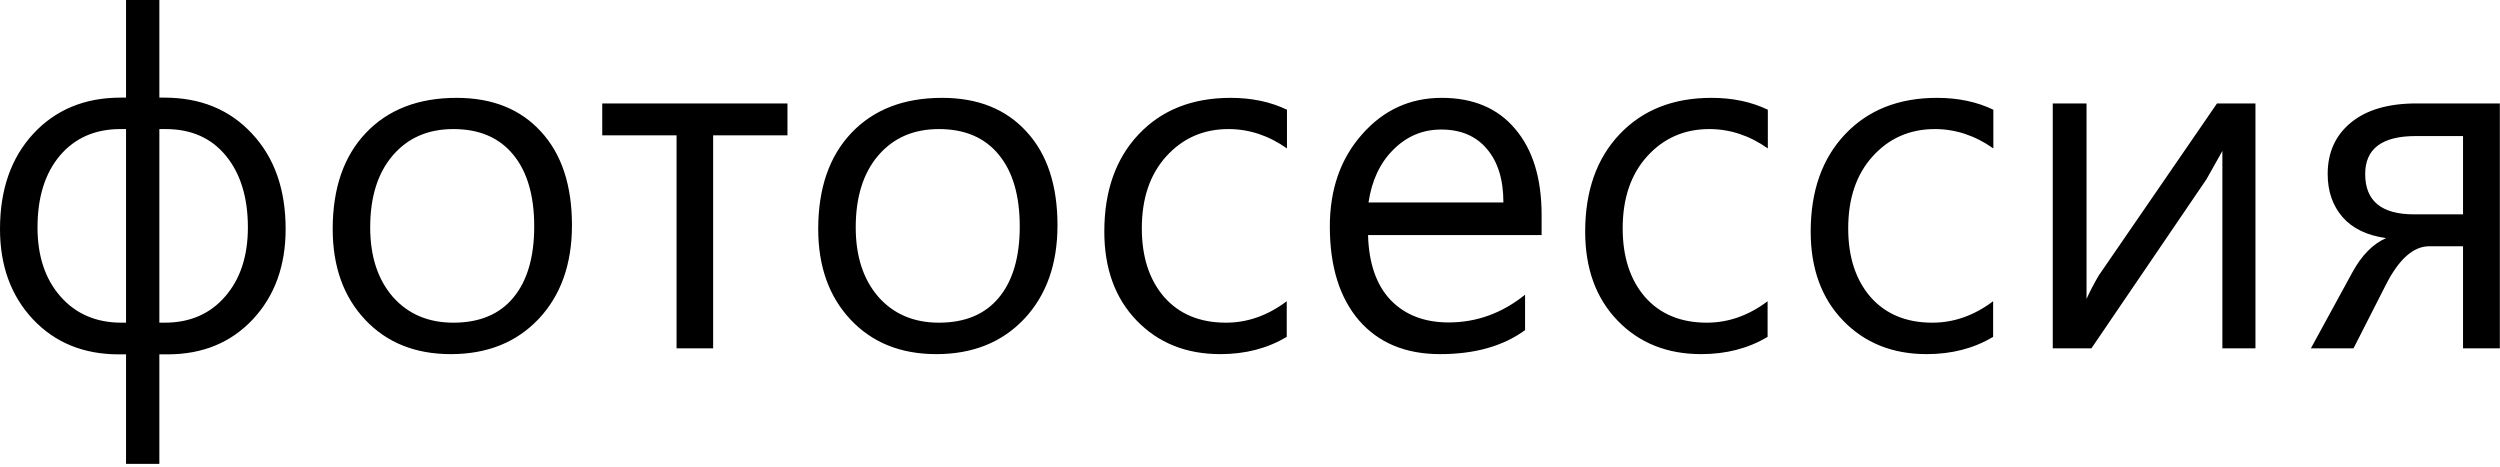 <?xml version="1.0" encoding="UTF-8"?> <svg xmlns="http://www.w3.org/2000/svg" width="503" height="94" viewBox="0 0 503 94" fill="none"><path d="M32.062 71.297V93.328H25.359V71.297H23.906C16.812 71.297 11.047 68.938 6.609 64.219C2.203 59.5 0 53.453 0 46.078C0 38.141 2.234 31.75 6.703 26.906C11.203 22.062 17.062 19.641 24.281 19.641H25.359V0H32.062V19.641H33.047C40.359 19.641 46.25 22.062 50.719 26.906C55.219 31.719 57.469 38.109 57.469 46.078C57.469 53.484 55.266 59.547 50.859 64.266C46.453 68.953 40.734 71.297 33.703 71.297H32.062ZM32.062 25.969V64.922H33.141C38.203 64.922 42.25 63.172 45.281 59.672C48.344 56.172 49.875 51.531 49.875 45.75C49.875 39.75 48.406 34.953 45.469 31.359C42.531 27.766 38.484 25.969 33.328 25.969H32.062ZM25.359 64.922V25.969H24.234C19.141 25.969 15.078 27.75 12.047 31.312C9.047 34.875 7.547 39.688 7.547 45.75C7.547 51.531 9.094 56.172 12.188 59.672C15.281 63.172 19.359 64.922 24.422 64.922H25.359ZM66.938 46.078C66.938 37.891 69.156 31.453 73.594 26.766C78.062 22.047 84.156 19.688 91.875 19.688C99.062 19.688 104.719 21.953 108.844 26.484C113 30.984 115.078 37.266 115.078 45.328C115.078 53.141 112.844 59.422 108.375 64.172C103.906 68.891 98.016 71.25 90.703 71.25C83.547 71.25 77.797 68.938 73.453 64.312C69.109 59.688 66.938 53.609 66.938 46.078ZM74.484 45.75C74.484 51.562 76 56.219 79.031 59.719C82.094 63.188 86.156 64.922 91.219 64.922C96.469 64.922 100.484 63.25 103.266 59.906C106.078 56.531 107.484 51.75 107.484 45.562C107.484 39.344 106.078 34.531 103.266 31.125C100.453 27.688 96.438 25.969 91.219 25.969C86.125 25.969 82.062 27.734 79.031 31.266C76 34.797 74.484 39.625 74.484 45.75ZM158.438 27.234H143.484V70.078H136.125V27.234H121.172V20.812H158.438V27.234ZM164.625 46.078C164.625 37.891 166.844 31.453 171.281 26.766C175.75 22.047 181.844 19.688 189.562 19.688C196.75 19.688 202.406 21.953 206.531 26.484C210.688 30.984 212.766 37.266 212.766 45.328C212.766 53.141 210.531 59.422 206.062 64.172C201.594 68.891 195.703 71.25 188.391 71.25C181.234 71.25 175.484 68.938 171.141 64.312C166.797 59.688 164.625 53.609 164.625 46.078ZM172.172 45.75C172.172 51.562 173.688 56.219 176.719 59.719C179.781 63.188 183.844 64.922 188.906 64.922C194.156 64.922 198.172 63.25 200.953 59.906C203.766 56.531 205.172 51.75 205.172 45.562C205.172 39.344 203.766 34.531 200.953 31.125C198.141 27.688 194.125 25.969 188.906 25.969C183.812 25.969 179.75 27.734 176.719 31.266C173.688 34.797 172.172 39.625 172.172 45.75ZM258.891 67.781C255.016 70.094 250.562 71.25 245.531 71.25C238.656 71.25 233.047 69 228.703 64.5C224.359 60 222.188 54.031 222.188 46.594C222.188 38.438 224.484 31.922 229.078 27.047C233.703 22.141 239.875 19.688 247.594 19.688C251.844 19.688 255.625 20.484 258.938 22.078V29.859C255.25 27.266 251.328 25.969 247.172 25.969C242.141 25.969 237.969 27.797 234.656 31.453C231.375 35.078 229.734 39.906 229.734 45.938C229.734 51.688 231.234 56.297 234.234 59.766C237.266 63.203 241.406 64.922 246.656 64.922C251 64.922 255.078 63.484 258.891 60.609V67.781ZM310.172 47.297H275.25C275.406 52.984 276.922 57.344 279.797 60.375C282.703 63.375 286.594 64.875 291.469 64.875C297.094 64.875 302.219 63.016 306.844 59.297V66.422C302.438 69.641 296.734 71.25 289.734 71.25C282.797 71.25 277.359 68.984 273.422 64.453C269.516 59.891 267.562 53.594 267.562 45.562C267.562 38.094 269.719 31.922 274.031 27.047C278.344 22.141 283.688 19.688 290.062 19.688C296.438 19.688 301.375 21.781 304.875 25.969C308.406 30.125 310.172 35.891 310.172 43.266V47.297ZM302.484 40.734C302.484 36.141 301.375 32.547 299.156 29.953C296.969 27.359 293.906 26.062 289.969 26.062C286.25 26.062 283.047 27.406 280.359 30.094C277.672 32.75 276 36.297 275.344 40.734H302.484ZM355.641 67.781C351.766 70.094 347.312 71.25 342.281 71.25C335.406 71.25 329.797 69 325.453 64.5C321.109 60 318.938 54.031 318.938 46.594C318.938 38.438 321.234 31.922 325.828 27.047C330.453 22.141 336.625 19.688 344.344 19.688C348.594 19.688 352.375 20.484 355.688 22.078V29.859C352 27.266 348.078 25.969 343.922 25.969C338.891 25.969 334.719 27.797 331.406 31.453C328.125 35.078 326.484 39.906 326.484 45.938C326.484 51.688 327.984 56.297 330.984 59.766C334.016 63.203 338.156 64.922 343.406 64.922C347.75 64.922 351.828 63.484 355.641 60.609V67.781ZM401.016 67.781C397.141 70.094 392.688 71.25 387.656 71.25C380.781 71.25 375.172 69 370.828 64.5C366.484 60 364.312 54.031 364.312 46.594C364.312 38.438 366.609 31.922 371.203 27.047C375.828 22.141 382 19.688 389.719 19.688C393.969 19.688 397.75 20.484 401.062 22.078V29.859C397.375 27.266 393.453 25.969 389.297 25.969C384.266 25.969 380.094 27.797 376.781 31.453C373.5 35.078 371.859 39.906 371.859 45.938C371.859 51.688 373.359 56.297 376.359 59.766C379.391 63.203 383.531 64.922 388.781 64.922C393.125 64.922 397.203 63.484 401.016 60.609V67.781ZM453.797 70.078H447.141V30.375L443.953 36.047L420.797 70.078H413.016V20.812H419.812V60.141C420.406 58.797 421.219 57.234 422.25 55.453L446.062 20.812H453.797V70.078ZM502.969 70.078H495.562V49.547H488.766C485.578 49.547 482.672 52.125 480.047 57.281L473.531 70.078H464.953L473.297 54.797C475.172 51.359 477.438 49.062 480.094 47.906C476.25 47.375 473.328 45.969 471.328 43.688C469.328 41.375 468.328 38.484 468.328 35.016C468.328 30.672 469.891 27.219 473.016 24.656C476.141 22.094 480.531 20.812 486.188 20.812H502.969V70.078ZM495.562 43.125V27.375H486.047C479.266 27.375 475.875 29.922 475.875 35.016C475.875 40.422 479.141 43.125 485.672 43.125H495.562Z" fill="black"></path></svg> 